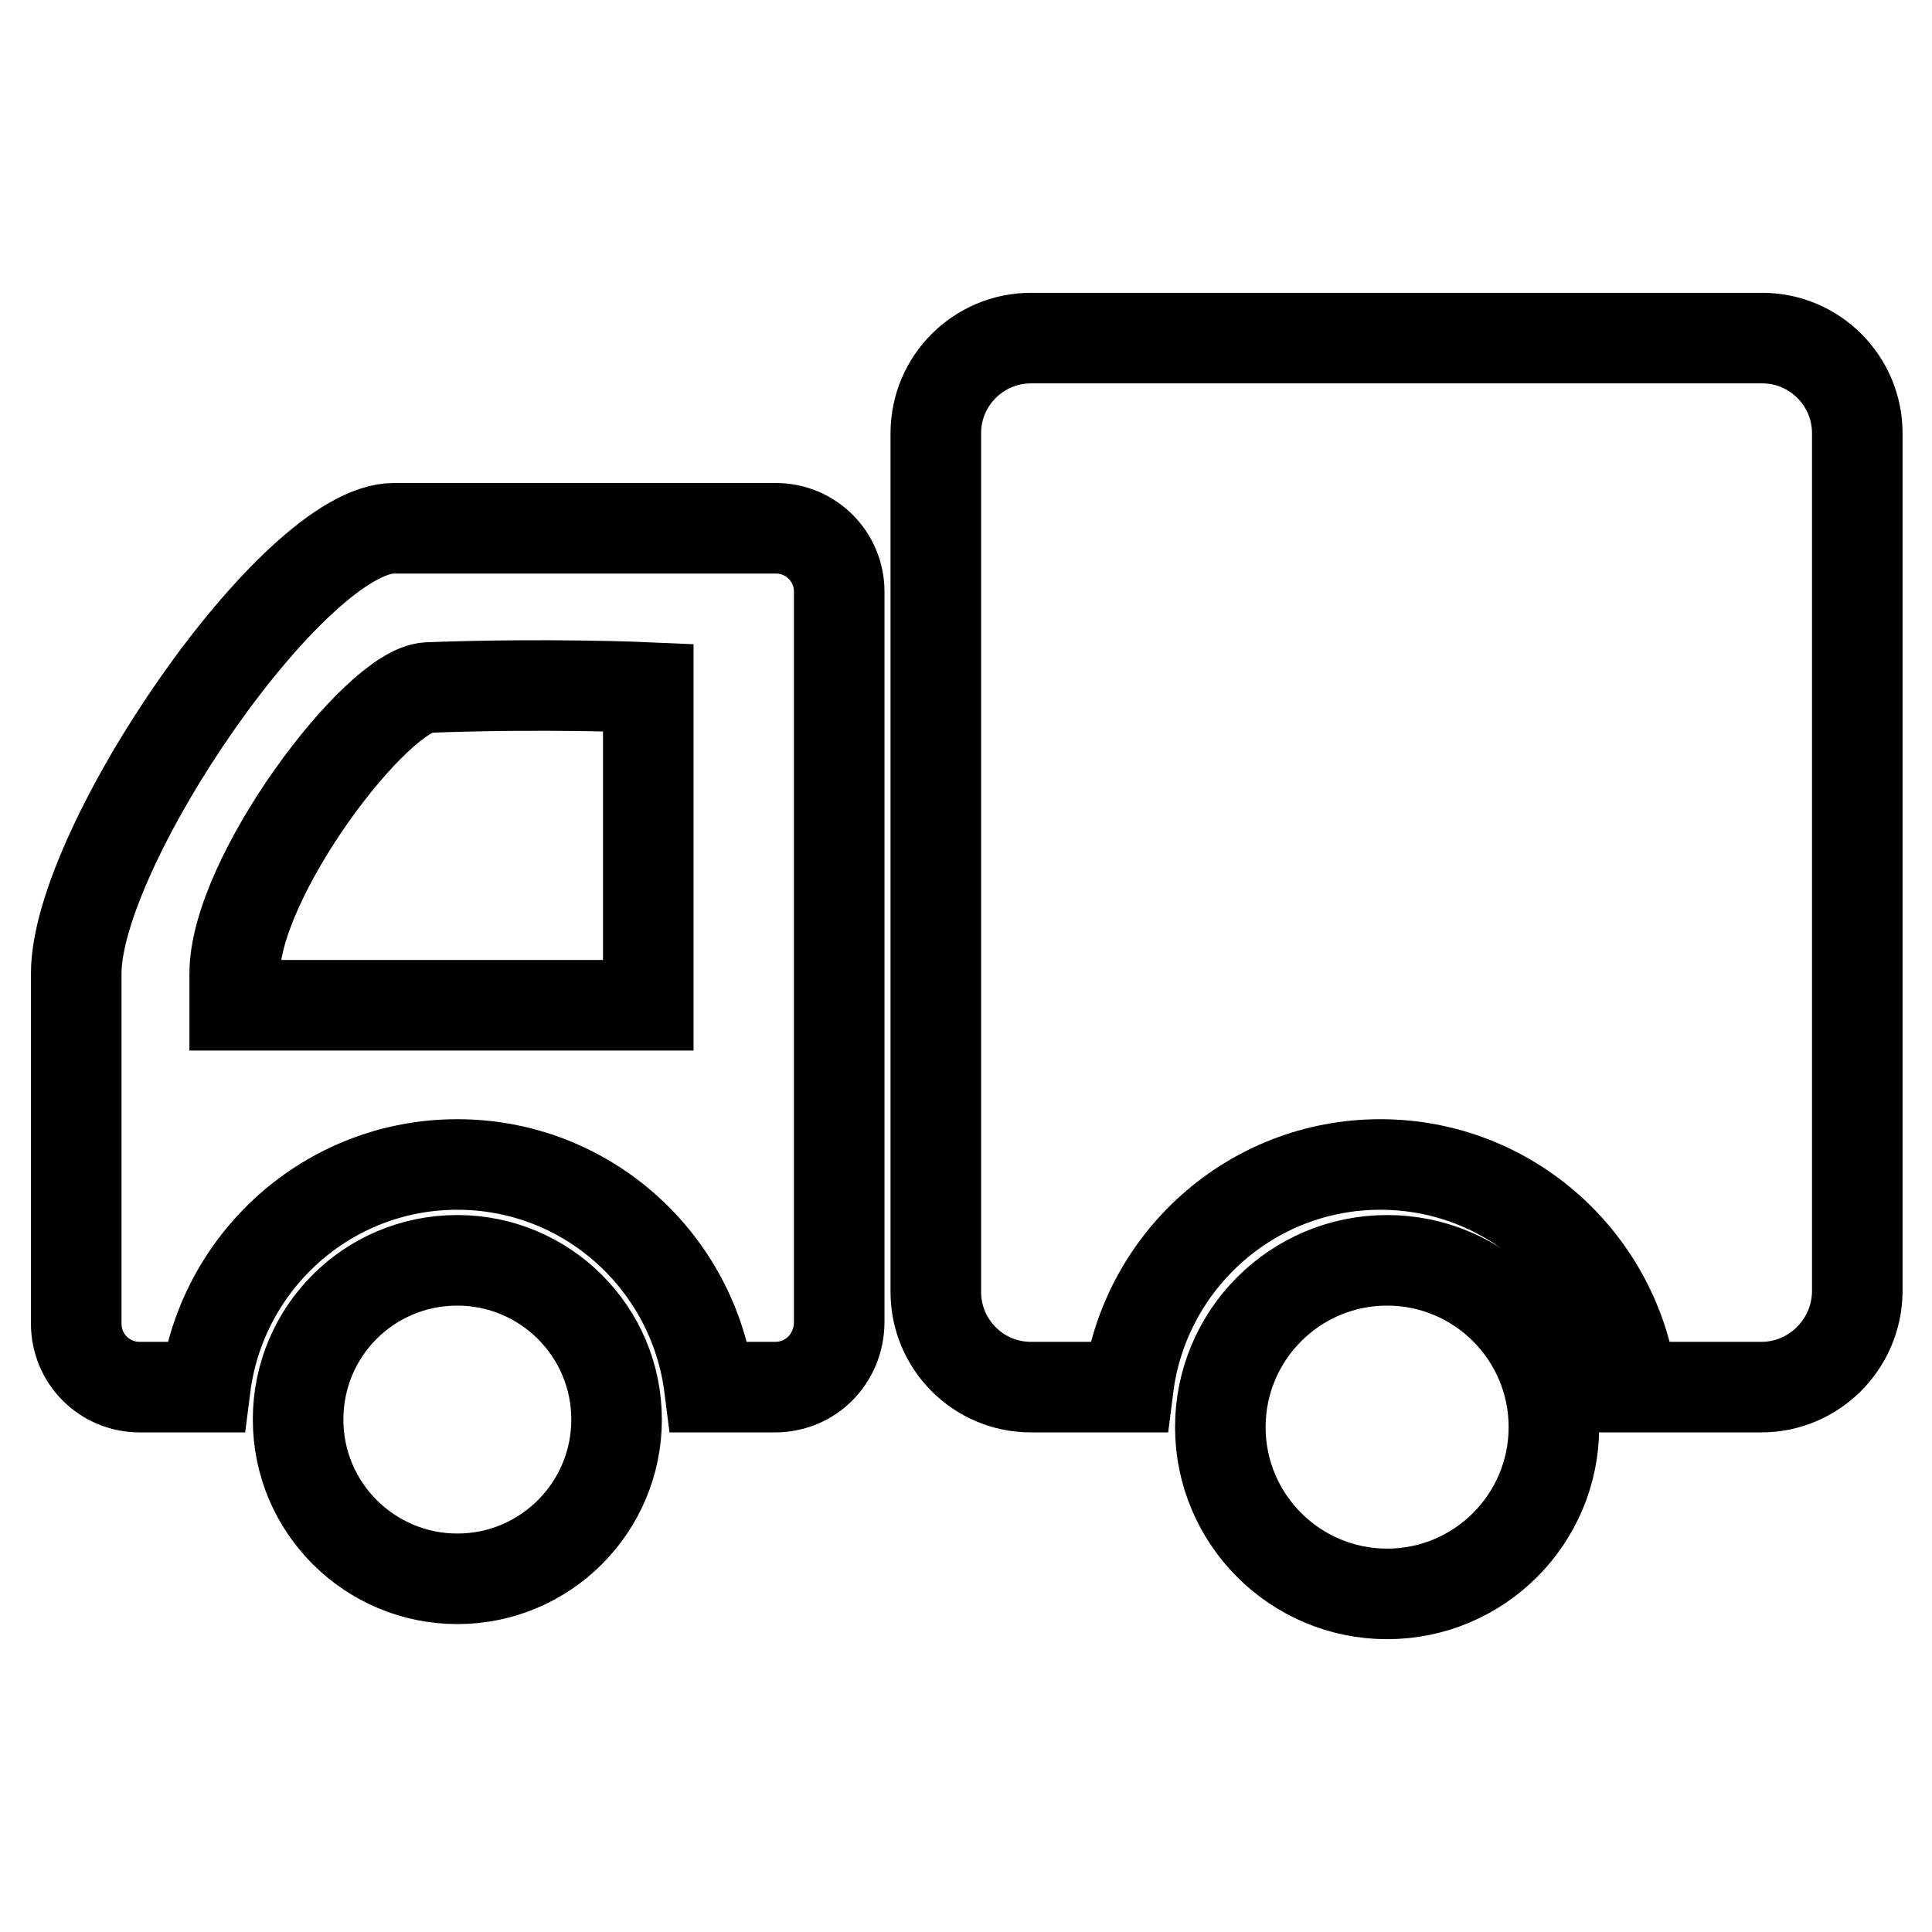 <?xml version="1.0" encoding="utf-8"?>
<!-- Svg Vector Icons : http://www.onlinewebfonts.com/icon -->
<!DOCTYPE svg PUBLIC "-//W3C//DTD SVG 1.1//EN" "http://www.w3.org/Graphics/SVG/1.1/DTD/svg11.dtd">
<svg version="1.1" xmlns="http://www.w3.org/2000/svg" xmlns:xlink="http://www.w3.org/1999/xlink" x="0px" y="0px" viewBox="0 0 256 256" enable-background="new 0 0 256 256" xml:space="preserve">
<g> <path stroke-width="12" fill-opacity="0" stroke="#000000"  d="M233.4,183.8h-17.1c-2.1-16.6-16.2-29.5-33.4-29.5c-17.2,0-31.3,12.9-33.4,29.5h-12.9 c-7,0-12.6-5.7-12.6-12.6V57.4c0-7,5.7-12.6,12.6-12.6h96.9c7,0,12.6,5.7,12.6,12.6v113.8C246,178.2,240.3,183.8,233.4,183.8 L233.4,183.8z M102.7,183.8H94c-2.1-16.6-16.2-29.5-33.4-29.5c-17.2,0-31.3,12.9-33.4,29.5h-8.7c-4.7,0-8.4-3.8-8.4-8.4 c0,0,0-20.5,0-46.4c0-16.8,28.8-59,42.1-59c25.8,0,50.6,0,50.6,0c4.7,0,8.4,3.8,8.4,8.4v96.9C111.1,180.1,107.4,183.8,102.7,183.8 L102.7,183.8z M85.9,91.1c0,0-13.3-0.6-29.2,0c-6.8,0.3-25.6,25.1-25.6,37.9c0,3.3,0,4.1,0,4.2h54.8V91.1z M60.6,167 c11.6,0,21.1,9.4,21.1,21.1c0,11.6-9.4,21.1-21.1,21.1c-11.6,0-21.1-9.4-21.1-21.1C39.5,176.4,48.9,167,60.6,167z M183.8,167 c12.2,0,22.1,9.9,22.1,22.1c0,12.2-9.9,22.1-22.1,22.1c-12.2,0-22.1-9.9-22.1-22.1C161.7,176.9,171.6,167,183.8,167z"/></g>
</svg>